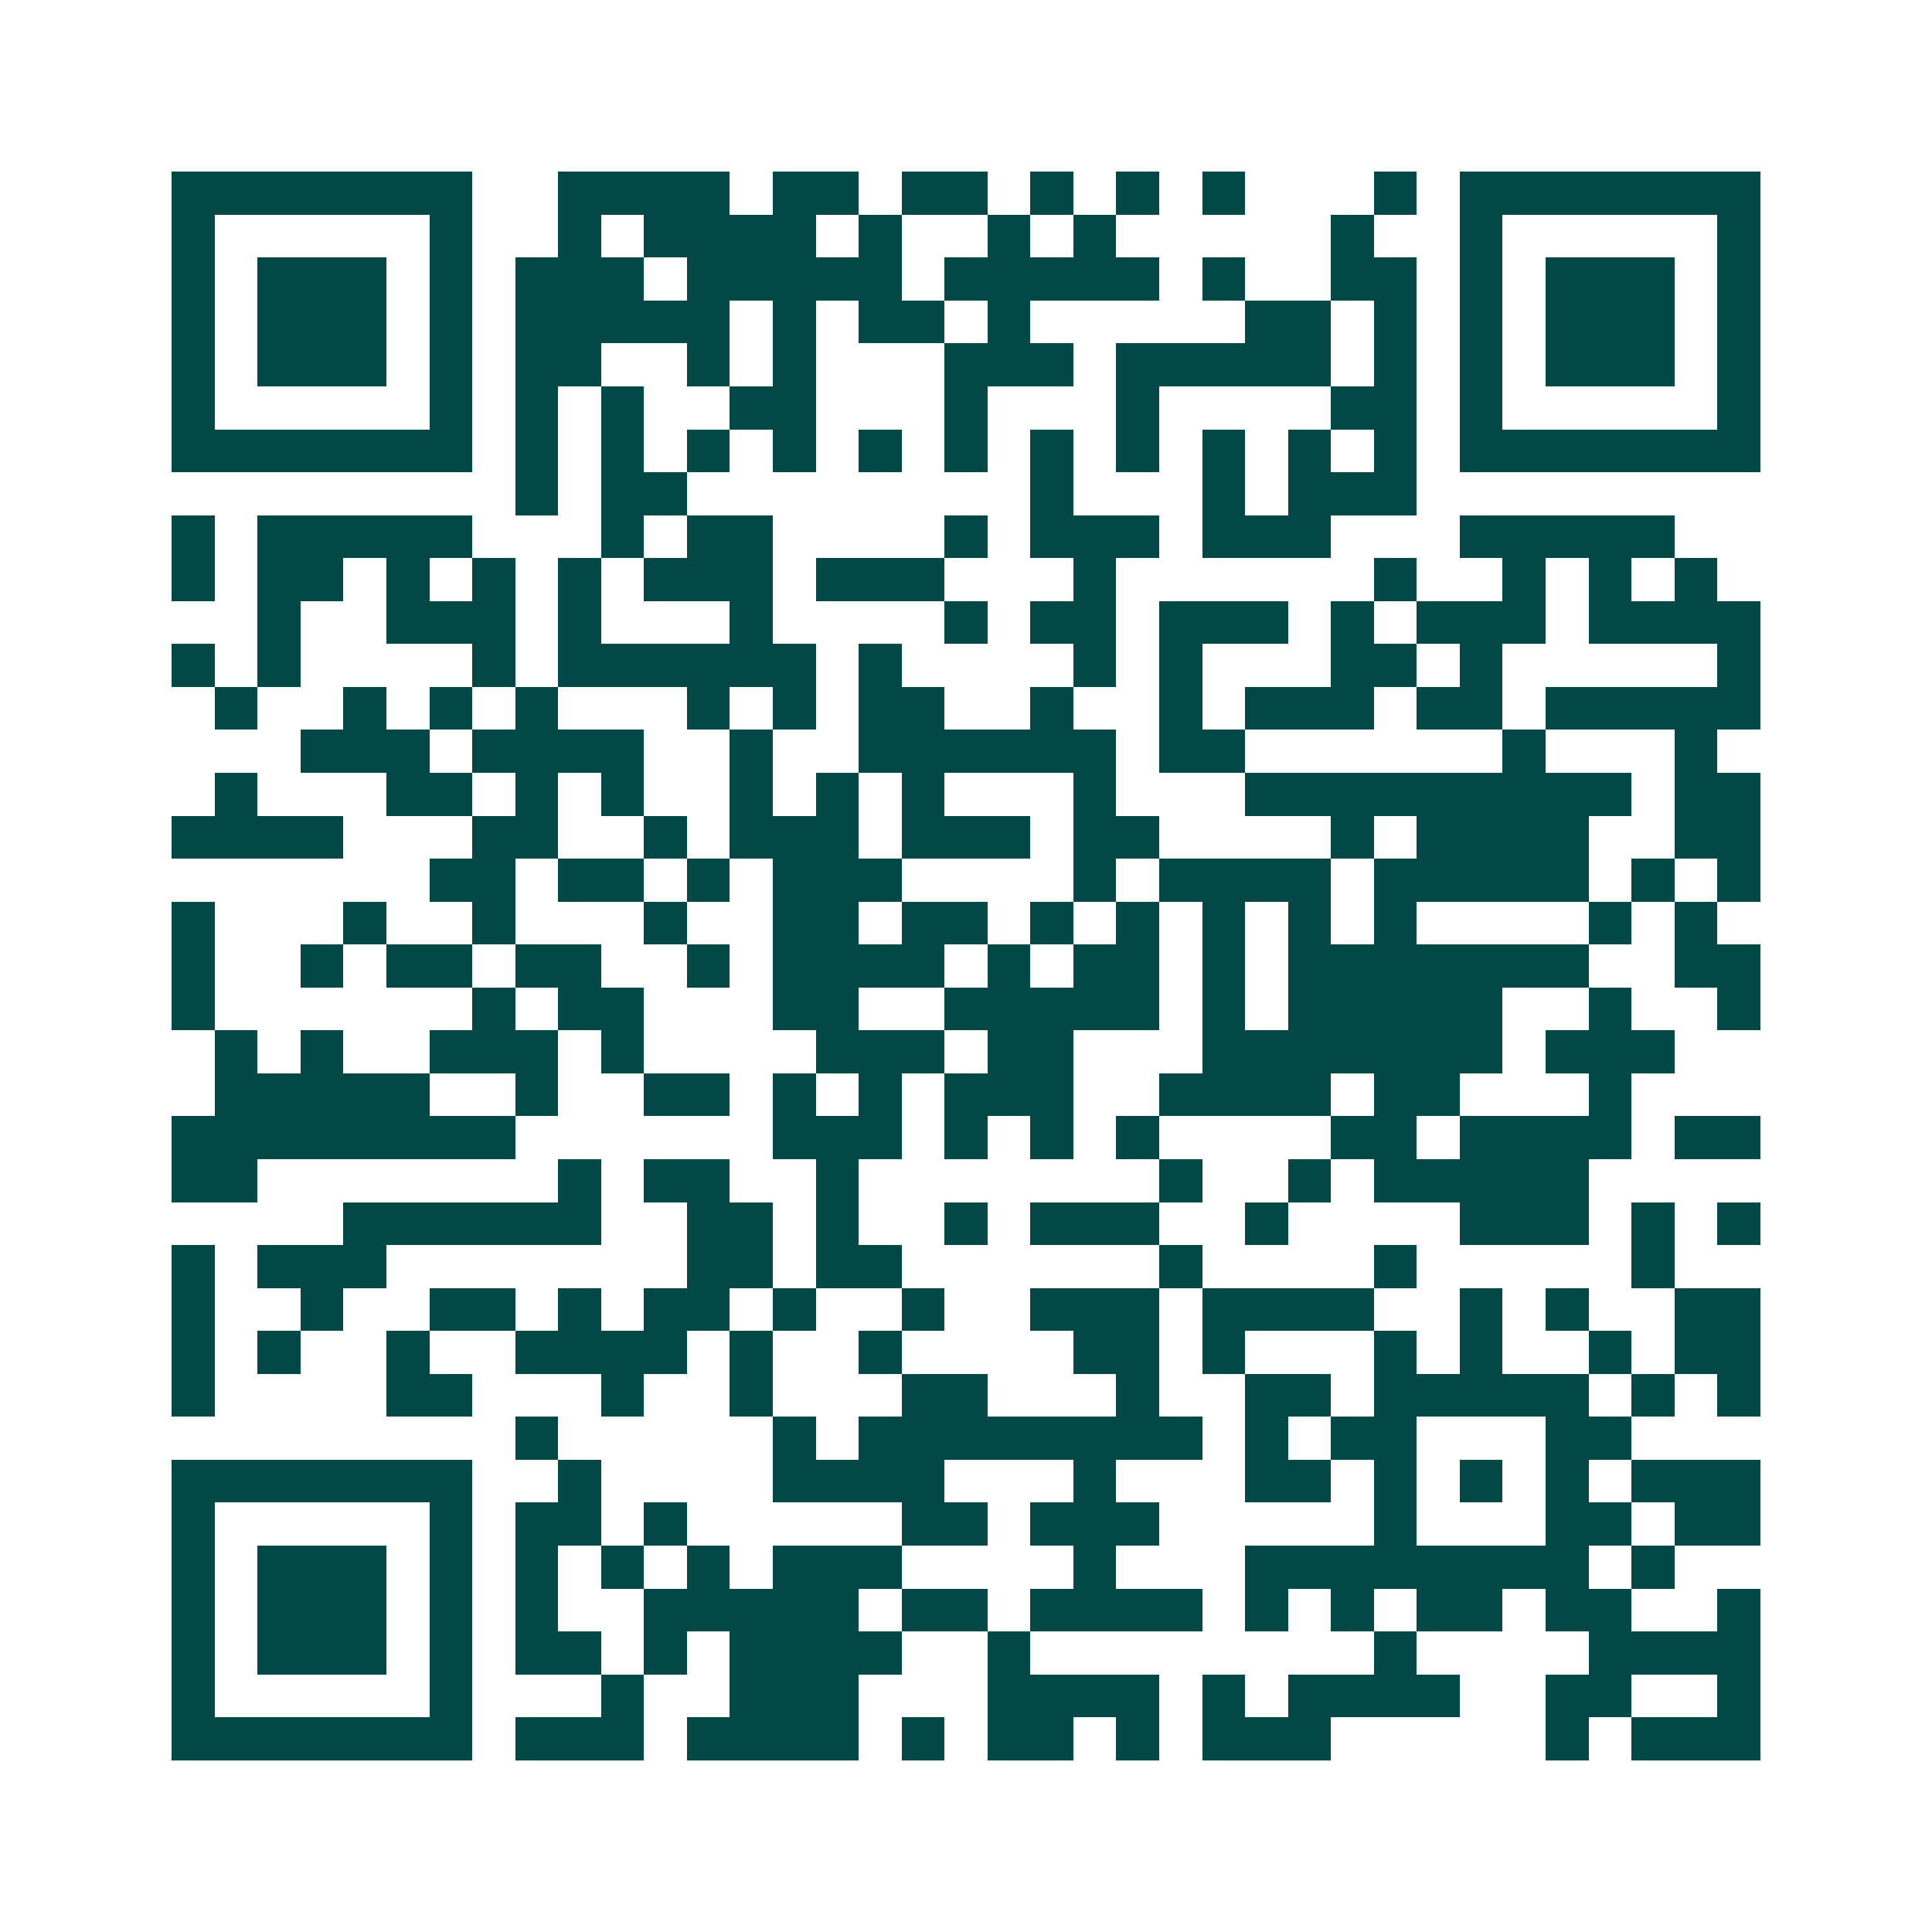<svg xmlns="http://www.w3.org/2000/svg" width="200" height="200" viewBox="0 0 45 45" shape-rendering="crispEdges"><path fill="#ffffff" d="M0 0h45v45H0z"/><path stroke="#014847" d="M4 4.5h7m2 0h4m1 0h2m1 0h2m1 0h1m1 0h1m1 0h1m3 0h1m1 0h7M4 5.5h1m5 0h1m2 0h1m1 0h4m1 0h1m2 0h1m1 0h1m5 0h1m2 0h1m5 0h1M4 6.5h1m1 0h3m1 0h1m1 0h3m1 0h5m1 0h5m1 0h1m2 0h2m1 0h1m1 0h3m1 0h1M4 7.5h1m1 0h3m1 0h1m1 0h5m1 0h1m1 0h2m1 0h1m5 0h2m1 0h1m1 0h1m1 0h3m1 0h1M4 8.5h1m1 0h3m1 0h1m1 0h2m2 0h1m1 0h1m3 0h3m1 0h5m1 0h1m1 0h1m1 0h3m1 0h1M4 9.5h1m5 0h1m1 0h1m1 0h1m2 0h2m3 0h1m3 0h1m4 0h2m1 0h1m5 0h1M4 10.5h7m1 0h1m1 0h1m1 0h1m1 0h1m1 0h1m1 0h1m1 0h1m1 0h1m1 0h1m1 0h1m1 0h1m1 0h7M12 11.5h1m1 0h2m8 0h1m3 0h1m1 0h3M4 12.5h1m1 0h5m3 0h1m1 0h2m4 0h1m1 0h3m1 0h3m3 0h5M4 13.5h1m1 0h2m1 0h1m1 0h1m1 0h1m1 0h3m1 0h3m3 0h1m6 0h1m2 0h1m1 0h1m1 0h1M6 14.5h1m2 0h3m1 0h1m3 0h1m4 0h1m1 0h2m1 0h3m1 0h1m1 0h3m1 0h4M4 15.5h1m1 0h1m4 0h1m1 0h6m1 0h1m4 0h1m1 0h1m3 0h2m1 0h1m5 0h1M5 16.5h1m2 0h1m1 0h1m1 0h1m3 0h1m1 0h1m1 0h2m2 0h1m2 0h1m1 0h3m1 0h2m1 0h5M7 17.5h3m1 0h4m2 0h1m2 0h6m1 0h2m6 0h1m3 0h1M5 18.5h1m3 0h2m1 0h1m1 0h1m2 0h1m1 0h1m1 0h1m3 0h1m3 0h9m1 0h2M4 19.5h4m3 0h2m2 0h1m1 0h3m1 0h3m1 0h2m4 0h1m1 0h4m2 0h2M10 20.5h2m1 0h2m1 0h1m1 0h3m4 0h1m1 0h4m1 0h5m1 0h1m1 0h1M4 21.5h1m3 0h1m2 0h1m3 0h1m2 0h2m1 0h2m1 0h1m1 0h1m1 0h1m1 0h1m1 0h1m4 0h1m1 0h1M4 22.5h1m2 0h1m1 0h2m1 0h2m2 0h1m1 0h4m1 0h1m1 0h2m1 0h1m1 0h7m2 0h2M4 23.5h1m6 0h1m1 0h2m3 0h2m2 0h5m1 0h1m1 0h5m2 0h1m2 0h1M5 24.5h1m1 0h1m2 0h3m1 0h1m4 0h3m1 0h2m3 0h7m1 0h3M5 25.5h5m2 0h1m2 0h2m1 0h1m1 0h1m1 0h3m2 0h4m1 0h2m3 0h1M4 26.5h8m6 0h3m1 0h1m1 0h1m1 0h1m4 0h2m1 0h4m1 0h2M4 27.5h2m7 0h1m1 0h2m2 0h1m7 0h1m2 0h1m1 0h5M8 28.5h6m2 0h2m1 0h1m2 0h1m1 0h3m2 0h1m4 0h3m1 0h1m1 0h1M4 29.5h1m1 0h3m7 0h2m1 0h2m6 0h1m4 0h1m5 0h1M4 30.5h1m2 0h1m2 0h2m1 0h1m1 0h2m1 0h1m2 0h1m2 0h3m1 0h4m2 0h1m1 0h1m2 0h2M4 31.5h1m1 0h1m2 0h1m2 0h4m1 0h1m2 0h1m4 0h2m1 0h1m3 0h1m1 0h1m2 0h1m1 0h2M4 32.5h1m4 0h2m3 0h1m2 0h1m3 0h2m3 0h1m2 0h2m1 0h5m1 0h1m1 0h1M12 33.5h1m5 0h1m1 0h8m1 0h1m1 0h2m3 0h2M4 34.5h7m2 0h1m4 0h4m3 0h1m3 0h2m1 0h1m1 0h1m1 0h1m1 0h3M4 35.5h1m5 0h1m1 0h2m1 0h1m5 0h2m1 0h3m5 0h1m3 0h2m1 0h2M4 36.5h1m1 0h3m1 0h1m1 0h1m1 0h1m1 0h1m1 0h3m4 0h1m3 0h8m1 0h1M4 37.5h1m1 0h3m1 0h1m1 0h1m2 0h5m1 0h2m1 0h4m1 0h1m1 0h1m1 0h2m1 0h2m2 0h1M4 38.5h1m1 0h3m1 0h1m1 0h2m1 0h1m1 0h4m2 0h1m8 0h1m4 0h4M4 39.5h1m5 0h1m3 0h1m2 0h3m3 0h4m1 0h1m1 0h4m2 0h2m2 0h1M4 40.5h7m1 0h3m1 0h4m1 0h1m1 0h2m1 0h1m1 0h3m5 0h1m1 0h3"/></svg>
